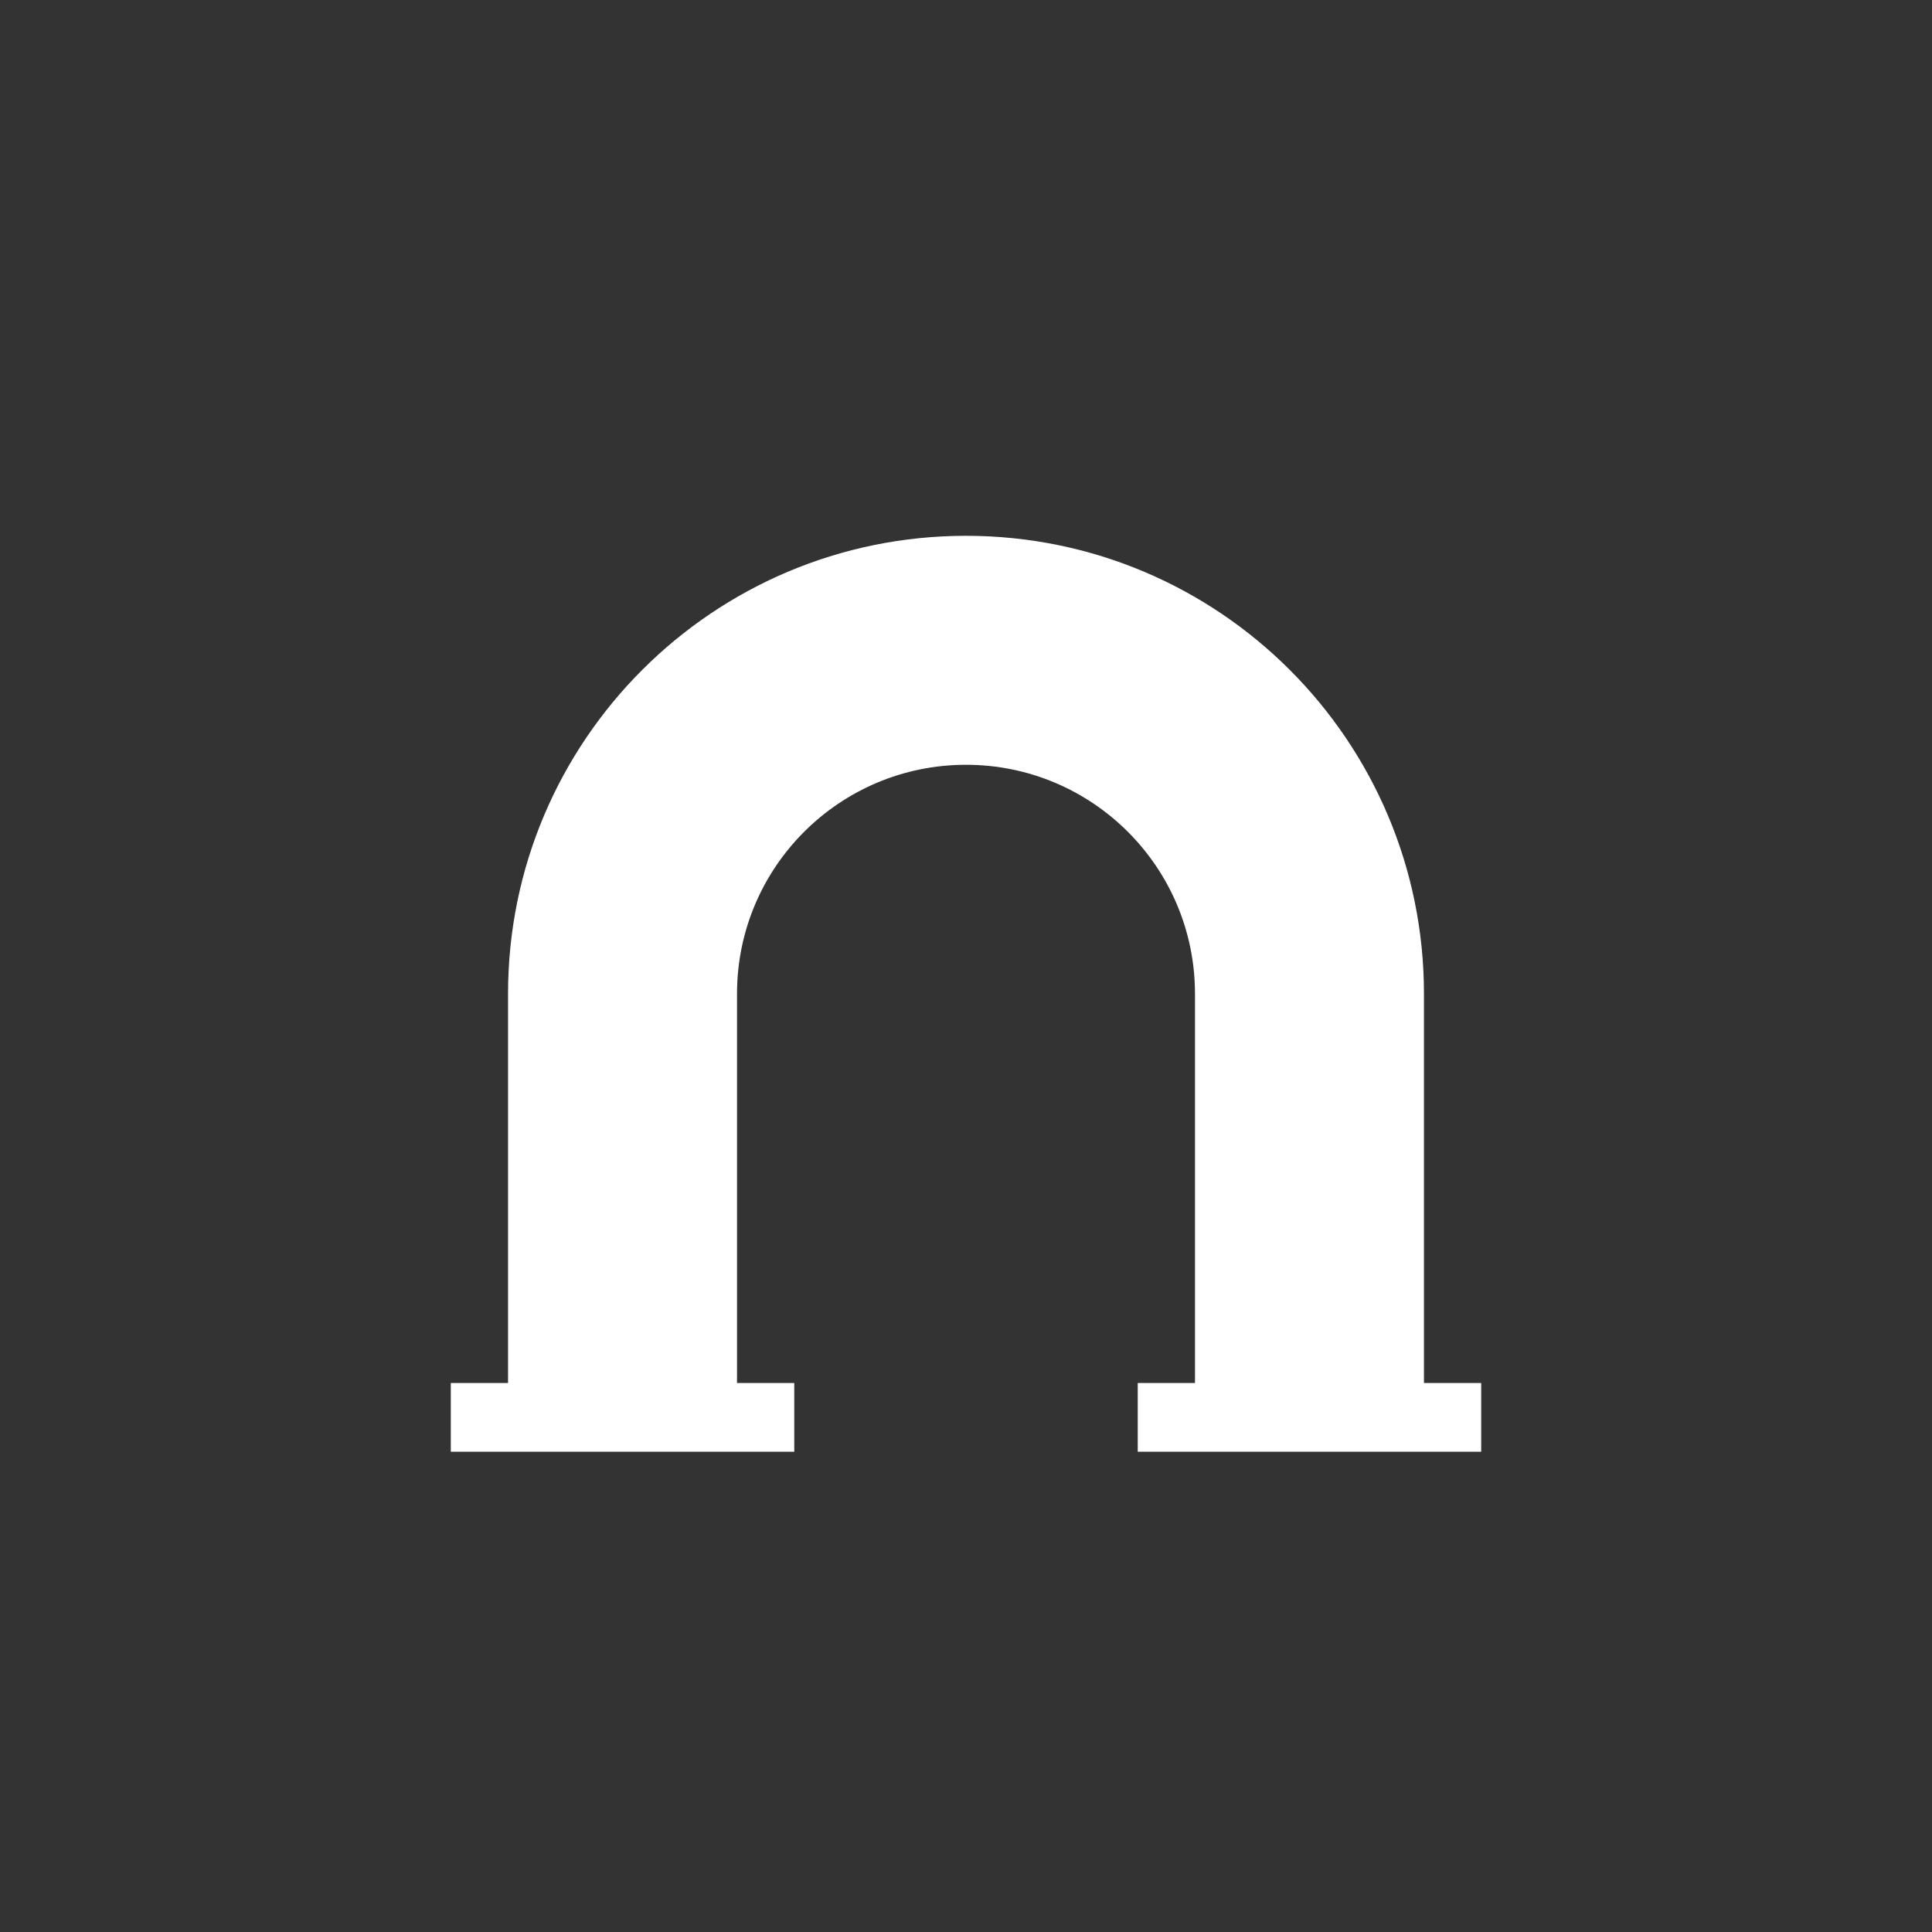<svg width="750" height="750" viewBox="0 0 750 750" fill="none" xmlns="http://www.w3.org/2000/svg">
<rect x="0" y="0" width="750" height="750" fill="#333333" stroke="none"/>
<path d="M552.778 536.889L552.778 385.778C552.778 287.594 473.184 208 375 208C276.816 208 197.222 287.594 197.222 385.778L197.222 536.889H175V563.555H308.333V536.889H286.111V385.778C286.111 336.686 325.908 296.889 375 296.889C424.092 296.889 463.889 336.686 463.889 385.778L463.889 536.889H441.667V563.555H575V536.889H552.778Z" fill="white"/>
</svg>
